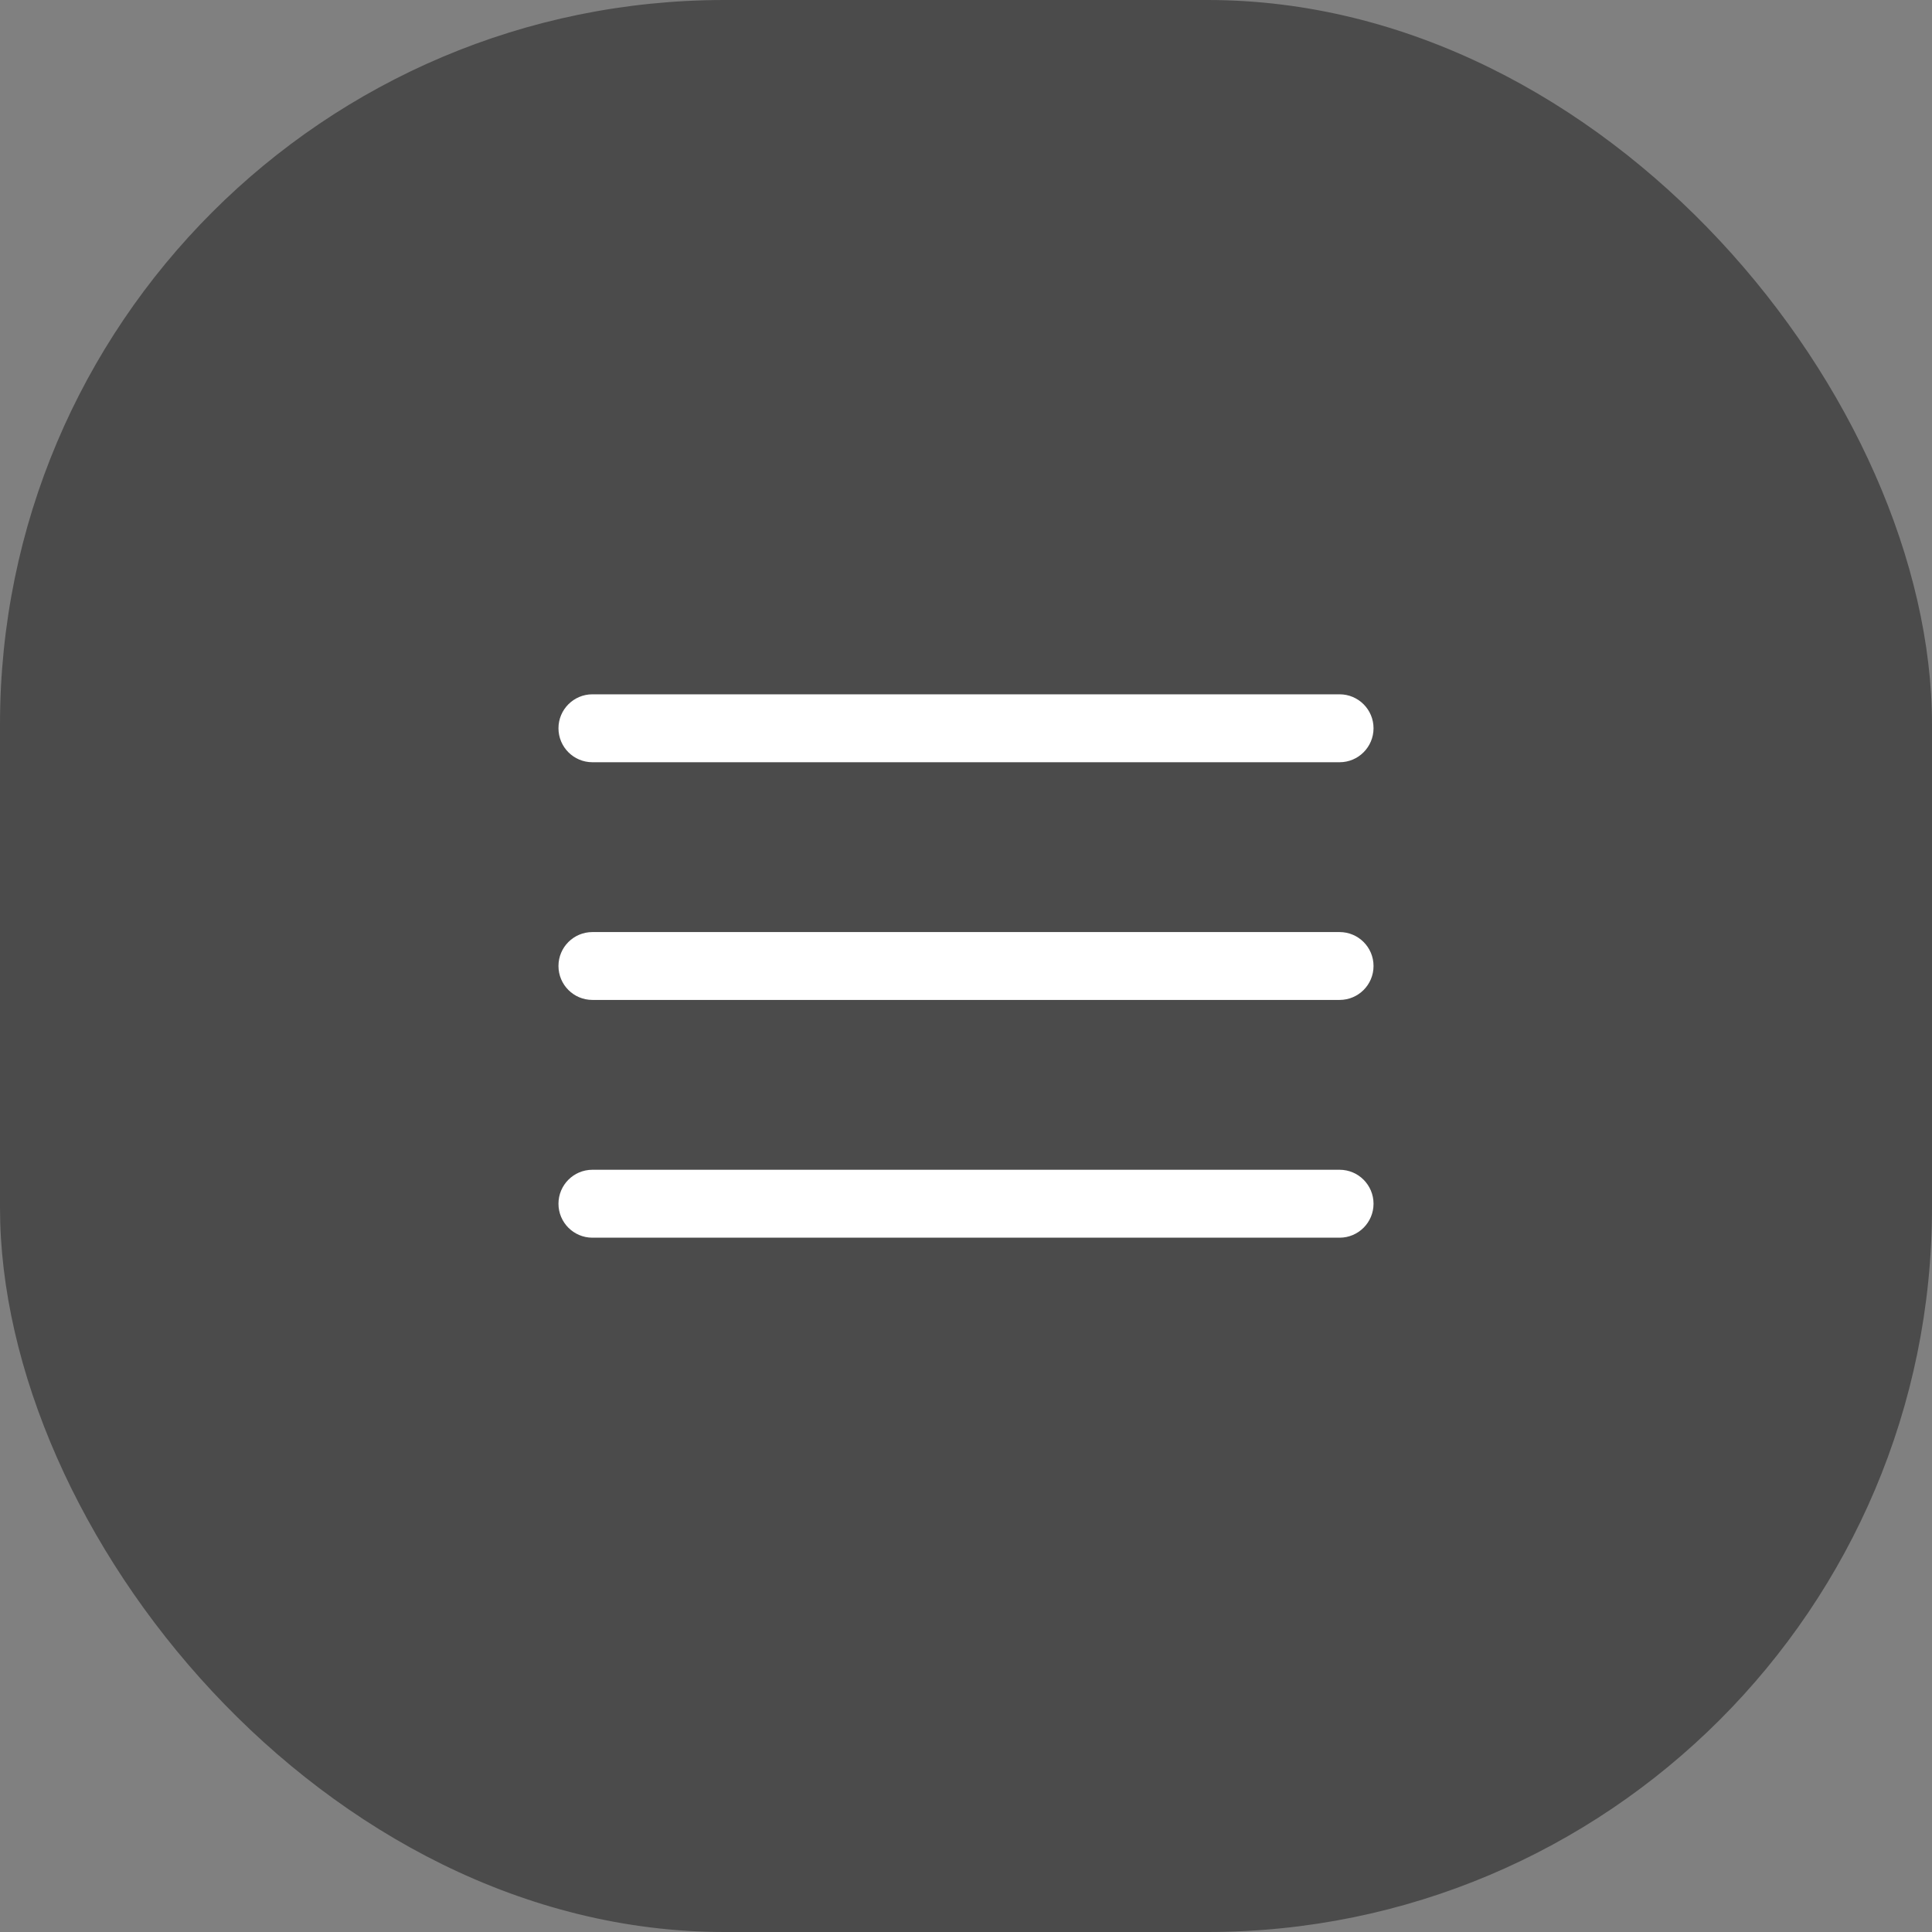 <?xml version="1.0" encoding="UTF-8"?> <svg xmlns="http://www.w3.org/2000/svg" width="32" height="32" viewBox="0 0 32 32" fill="none"><rect x="0" y="0" width="32" height="32" fill="#808080" stroke="none"/><rect width="32" height="32" rx="12" fill="#4B4B4B"></rect><path fill-rule="evenodd" clip-rule="evenodd" d="M9.25 12.062C9.25 11.752 9.502 11.5 9.812 11.5H22.188C22.498 11.5 22.75 11.752 22.75 12.062C22.75 12.373 22.498 12.625 22.188 12.625H9.812C9.502 12.625 9.25 12.373 9.25 12.062ZM9.25 16C9.25 15.689 9.502 15.438 9.812 15.438H22.188C22.498 15.438 22.75 15.689 22.75 16C22.75 16.311 22.498 16.562 22.188 16.562H9.812C9.502 16.562 9.25 16.311 9.25 16ZM9.25 19.938C9.25 19.627 9.502 19.375 9.812 19.375H22.188C22.498 19.375 22.75 19.627 22.75 19.938C22.75 20.248 22.498 20.5 22.188 20.5H9.812C9.502 20.5 9.25 20.248 9.25 19.938Z" fill="white"></path></svg> 